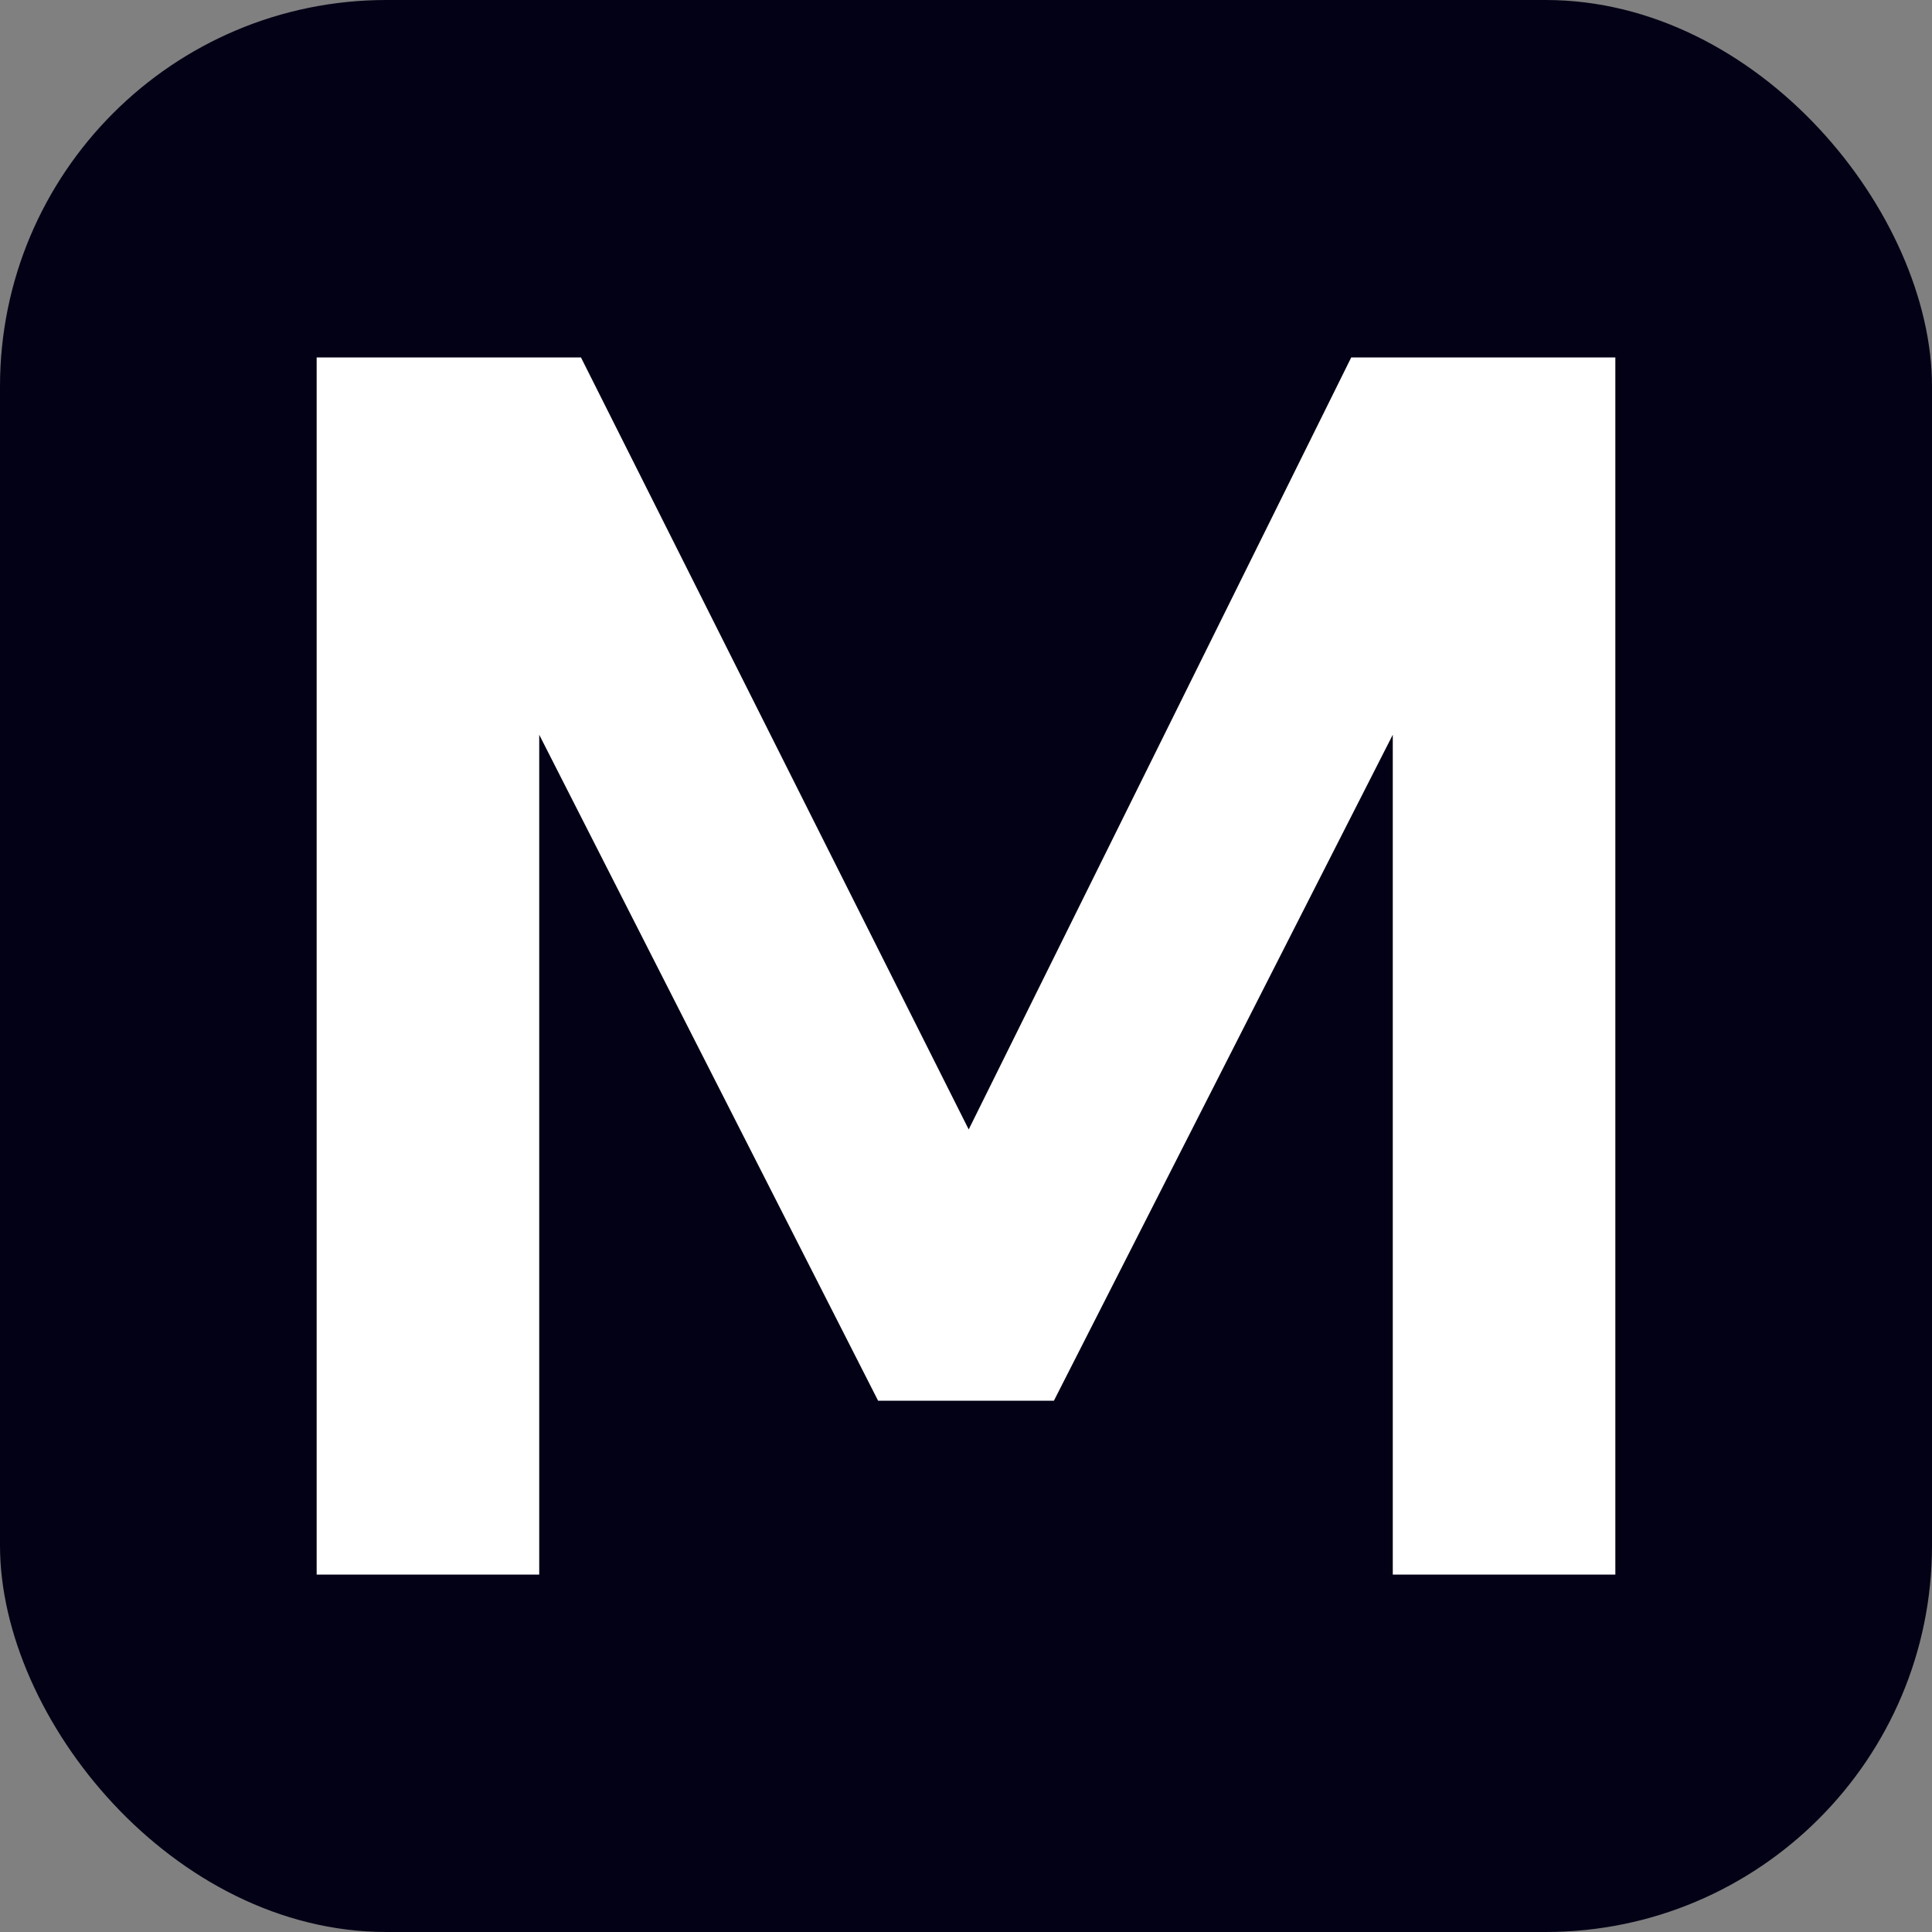 <svg xmlns="http://www.w3.org/2000/svg" width="256" height="256" viewBox="0 0 100 100"><rect x="0" y="0" width="100" height="100" fill="#808080" stroke="none"/><rect width="100" height="100" rx="20" fill="#030116"></rect><path fill="#fff" d="M27.91 81.50L16.39 81.50L16.39 18.50L30.07 18.50L50.14 58.46L69.94 18.50L83.61 18.50L83.61 81.50L72.09 81.50L72.09 38.03L54.55 72.50L45.45 72.50L27.91 38.03L27.91 81.50Z"></path></svg>